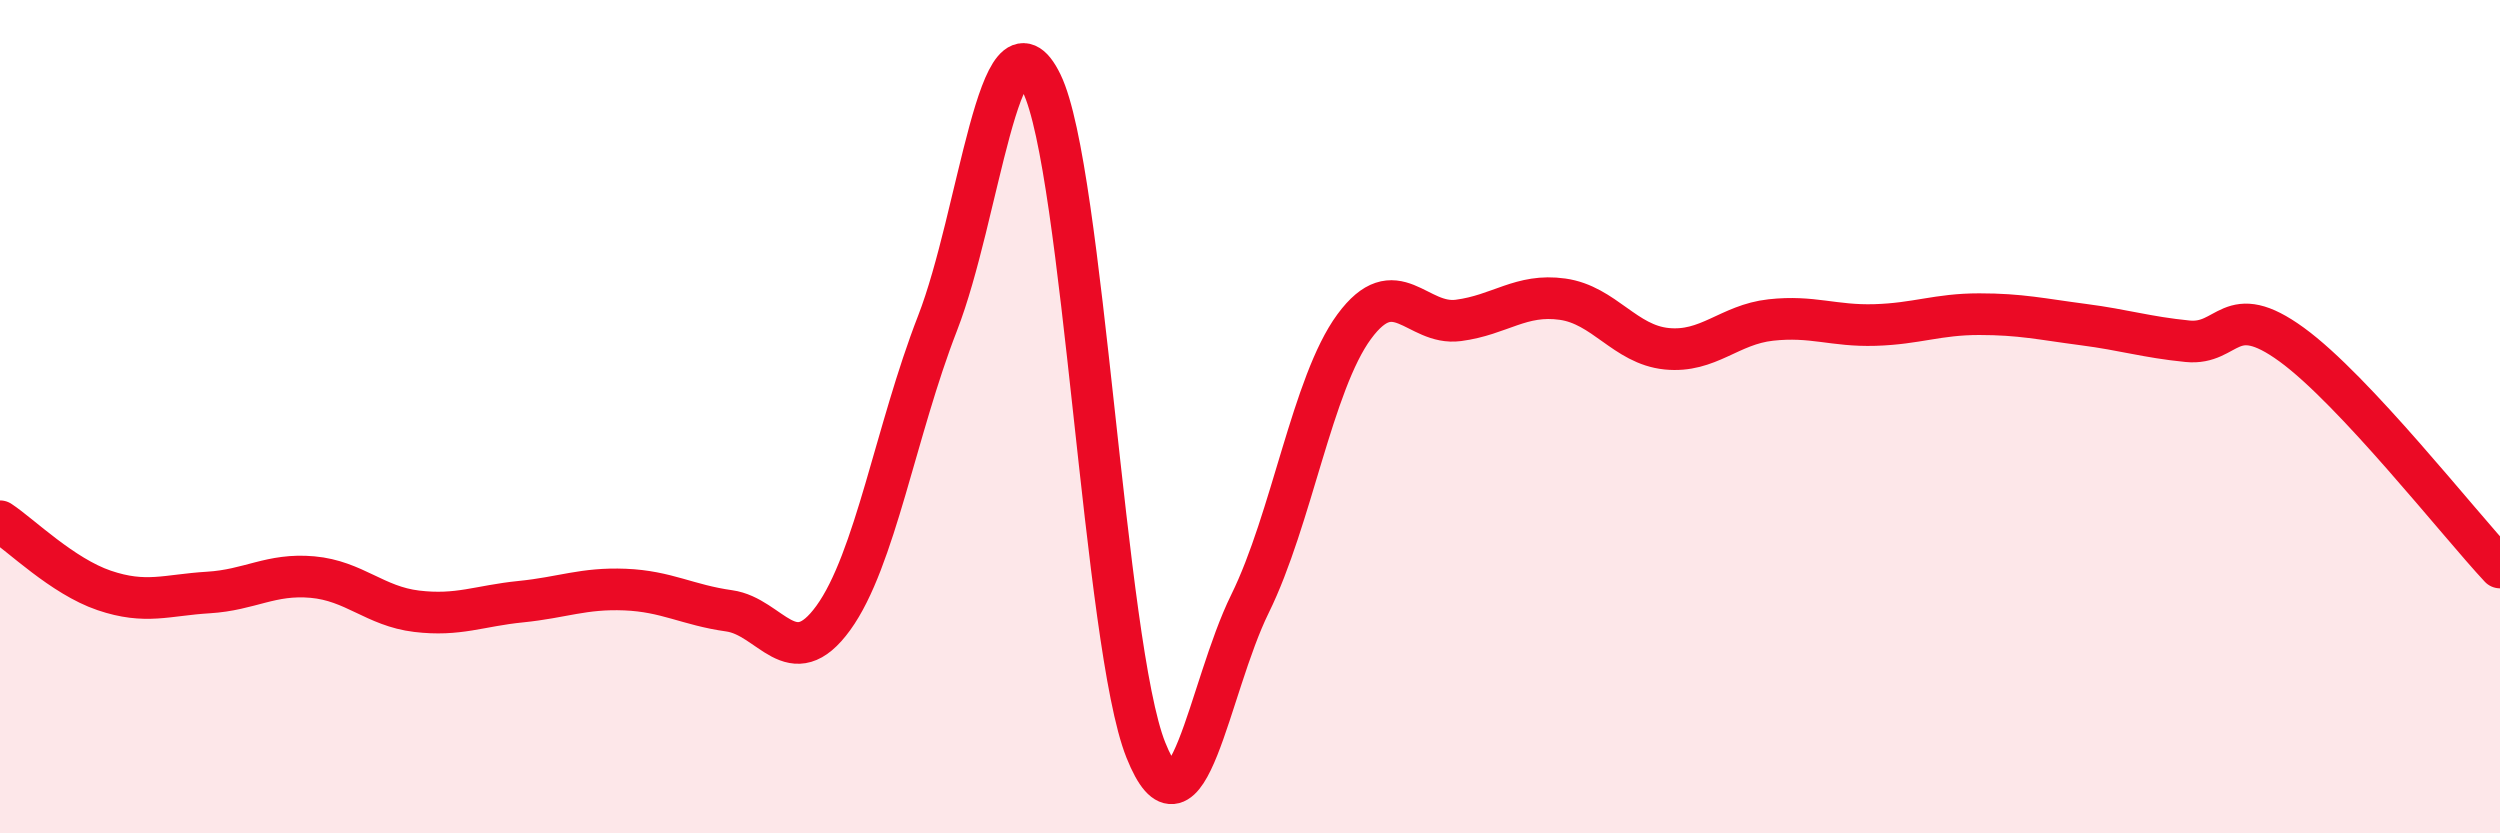 
    <svg width="60" height="20" viewBox="0 0 60 20" xmlns="http://www.w3.org/2000/svg">
      <path
        d="M 0,12.51 C 0.5,12.84 1.5,13.83 2.5,14.17 C 3.5,14.51 4,14.28 5,14.22 C 6,14.16 6.5,13.76 7.5,13.85 C 8.5,13.94 9,14.55 10,14.67 C 11,14.79 11.5,14.54 12.5,14.44 C 13.5,14.34 14,14.11 15,14.15 C 16,14.19 16.5,14.52 17.5,14.66 C 18.5,14.8 19,16.21 20,14.83 C 21,13.45 21.5,10.33 22.5,7.76 C 23.5,5.19 24,-0.05 25,2 C 26,4.05 26.5,15.5 27.5,18 C 28.5,20.5 29,16.52 30,14.49 C 31,12.46 31.5,9.2 32.5,7.84 C 33.5,6.48 34,7.82 35,7.69 C 36,7.56 36.5,7.04 37.5,7.18 C 38.5,7.32 39,8.27 40,8.37 C 41,8.47 41.5,7.79 42.5,7.68 C 43.5,7.57 44,7.83 45,7.8 C 46,7.77 46.5,7.54 47.5,7.54 C 48.5,7.54 49,7.66 50,7.79 C 51,7.92 51.5,8.09 52.5,8.19 C 53.5,8.29 53.5,7.18 55,8.27 C 56.5,9.36 59,12.55 60,13.62L60 20L0 20Z"
        fill="#EB0A25"
        opacity="0.1"
        stroke-linecap="round"
        stroke-linejoin="round"
      />
      <path
        d="M 0,12.51 C 0.5,12.84 1.5,13.83 2.5,14.17 C 3.5,14.51 4,14.28 5,14.22 C 6,14.16 6.5,13.76 7.5,13.85 C 8.5,13.94 9,14.55 10,14.67 C 11,14.79 11.5,14.54 12.5,14.44 C 13.5,14.34 14,14.11 15,14.15 C 16,14.19 16.5,14.52 17.5,14.66 C 18.5,14.8 19,16.21 20,14.83 C 21,13.45 21.5,10.33 22.5,7.76 C 23.5,5.19 24,-0.05 25,2 C 26,4.05 26.5,15.5 27.5,18 C 28.5,20.5 29,16.52 30,14.49 C 31,12.46 31.5,9.2 32.5,7.84 C 33.5,6.48 34,7.82 35,7.69 C 36,7.56 36.5,7.04 37.5,7.18 C 38.5,7.32 39,8.27 40,8.37 C 41,8.47 41.5,7.79 42.5,7.68 C 43.5,7.57 44,7.83 45,7.8 C 46,7.77 46.5,7.54 47.5,7.54 C 48.5,7.54 49,7.66 50,7.79 C 51,7.92 51.5,8.09 52.5,8.19 C 53.5,8.29 53.5,7.18 55,8.27 C 56.5,9.36 59,12.55 60,13.62"
        stroke="#EB0A25"
        stroke-width="1"
        fill="none"
        stroke-linecap="round"
        stroke-linejoin="round"
      />
    </svg>
  